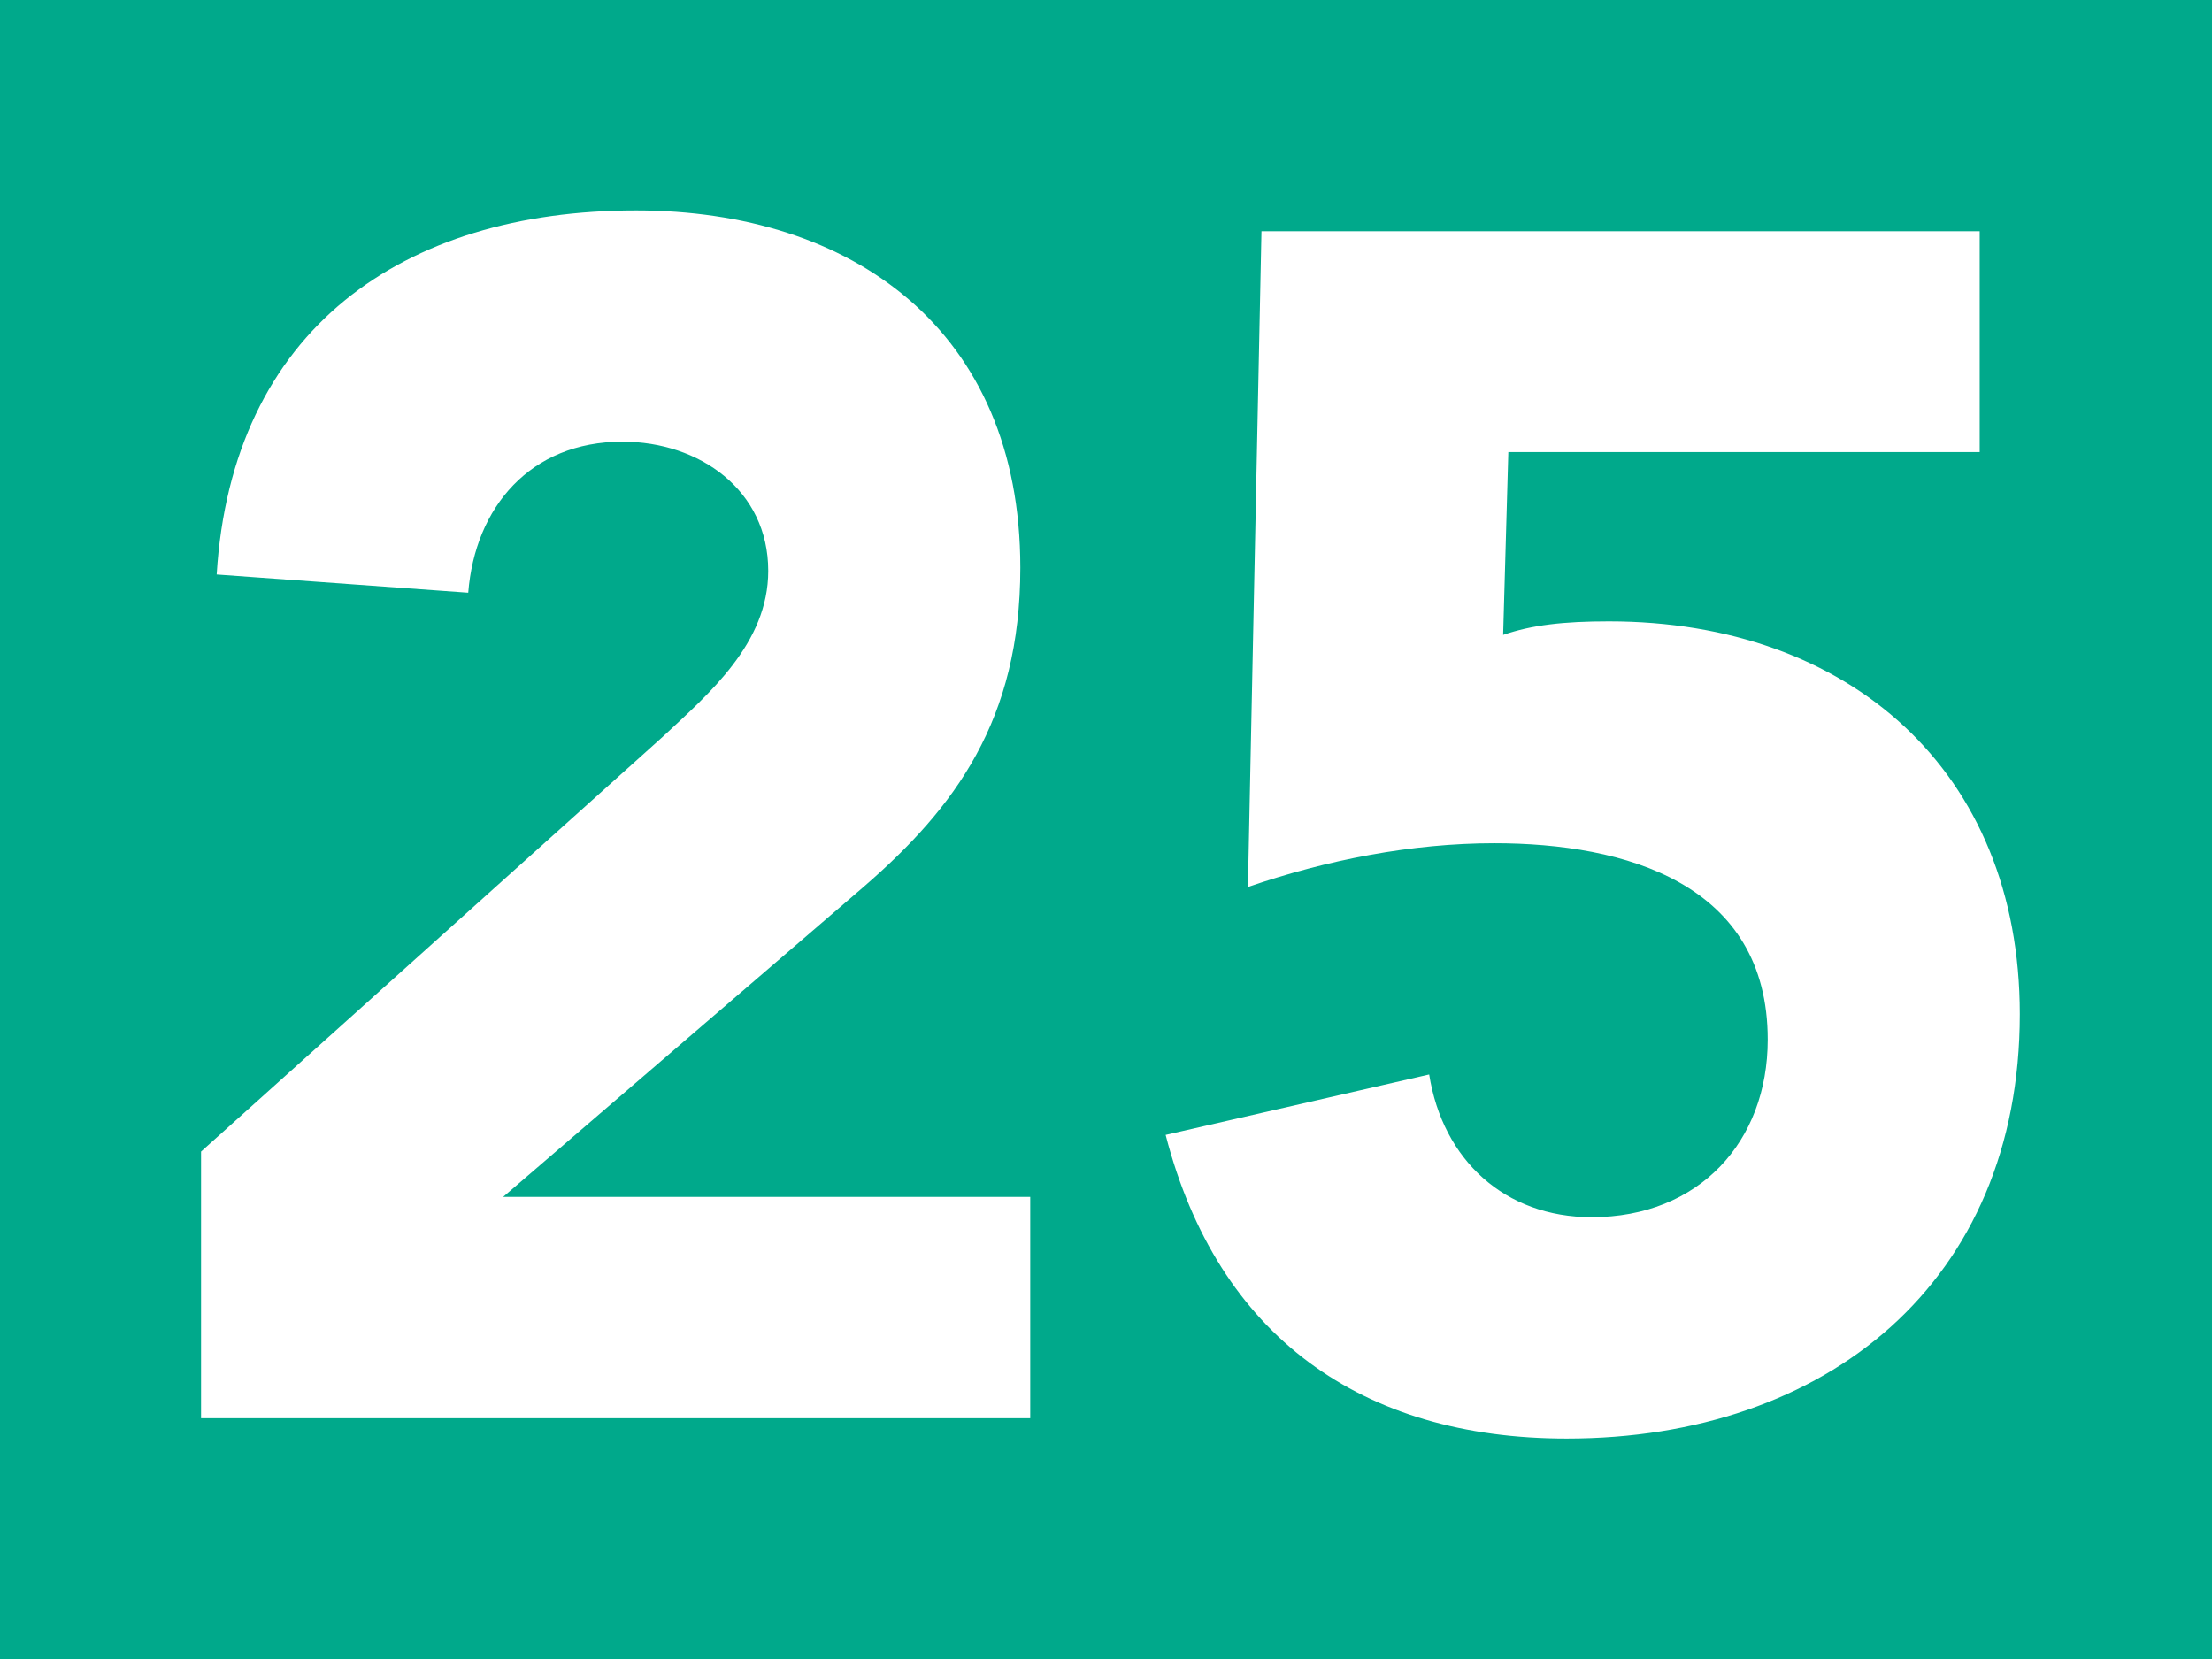 <svg xmlns="http://www.w3.org/2000/svg" xmlns:xlink="http://www.w3.org/1999/xlink" id="a" data-name="Calque 1" viewBox="0 0 42.47 31.86"><defs><clipPath id="b"><rect width="42.47" height="31.86" fill="#00a98b"></rect></clipPath><clipPath id="c"><rect y="0" width="42.47" height="31.86" fill="#00a98b"></rect></clipPath></defs><rect width="42.47" height="31.86" fill="#00a98b"></rect><g clip-path="url(#b)" fill="none"><rect y="0" width="42.47" height="31.85" fill="#00a98b"></rect><g><rect y="0" width="42.47" height="31.86" fill="#00a98b"></rect><g clip-path="url(#c)" fill="none"><path d="m3.86,22.11l8.86-7.96c.9-.84,2.03-1.8,2.03-3.19,0-1.55-1.32-2.48-2.8-2.48-1.77,0-2.83,1.26-2.96,2.9l-4.83-.35c.29-4.7,3.57-6.99,8.05-6.99,4.15,0,7.38,2.29,7.38,6.86,0,2.93-1.26,4.61-3,6.12l-6.93,5.96h10.12v4.25H3.86v-5.12Z" fill="#fff"></path><path d="m38.01,8.68h-9.05l-.1,3.51c.55-.19,1.16-.26,2.03-.26,4.61,0,7.89,2.87,7.89,7.54,0,5.15-3.71,8.15-8.7,8.15-3.93,0-6.7-1.96-7.7-5.83l5.06-1.16c.26,1.64,1.45,2.74,3.12,2.74,2.06,0,3.38-1.45,3.38-3.41,0-3-2.74-3.77-5.25-3.77-1.58,0-3.22.32-4.73.84l.26-12.59h13.79v4.25Z" fill="#fff"></path></g></g></g></svg>